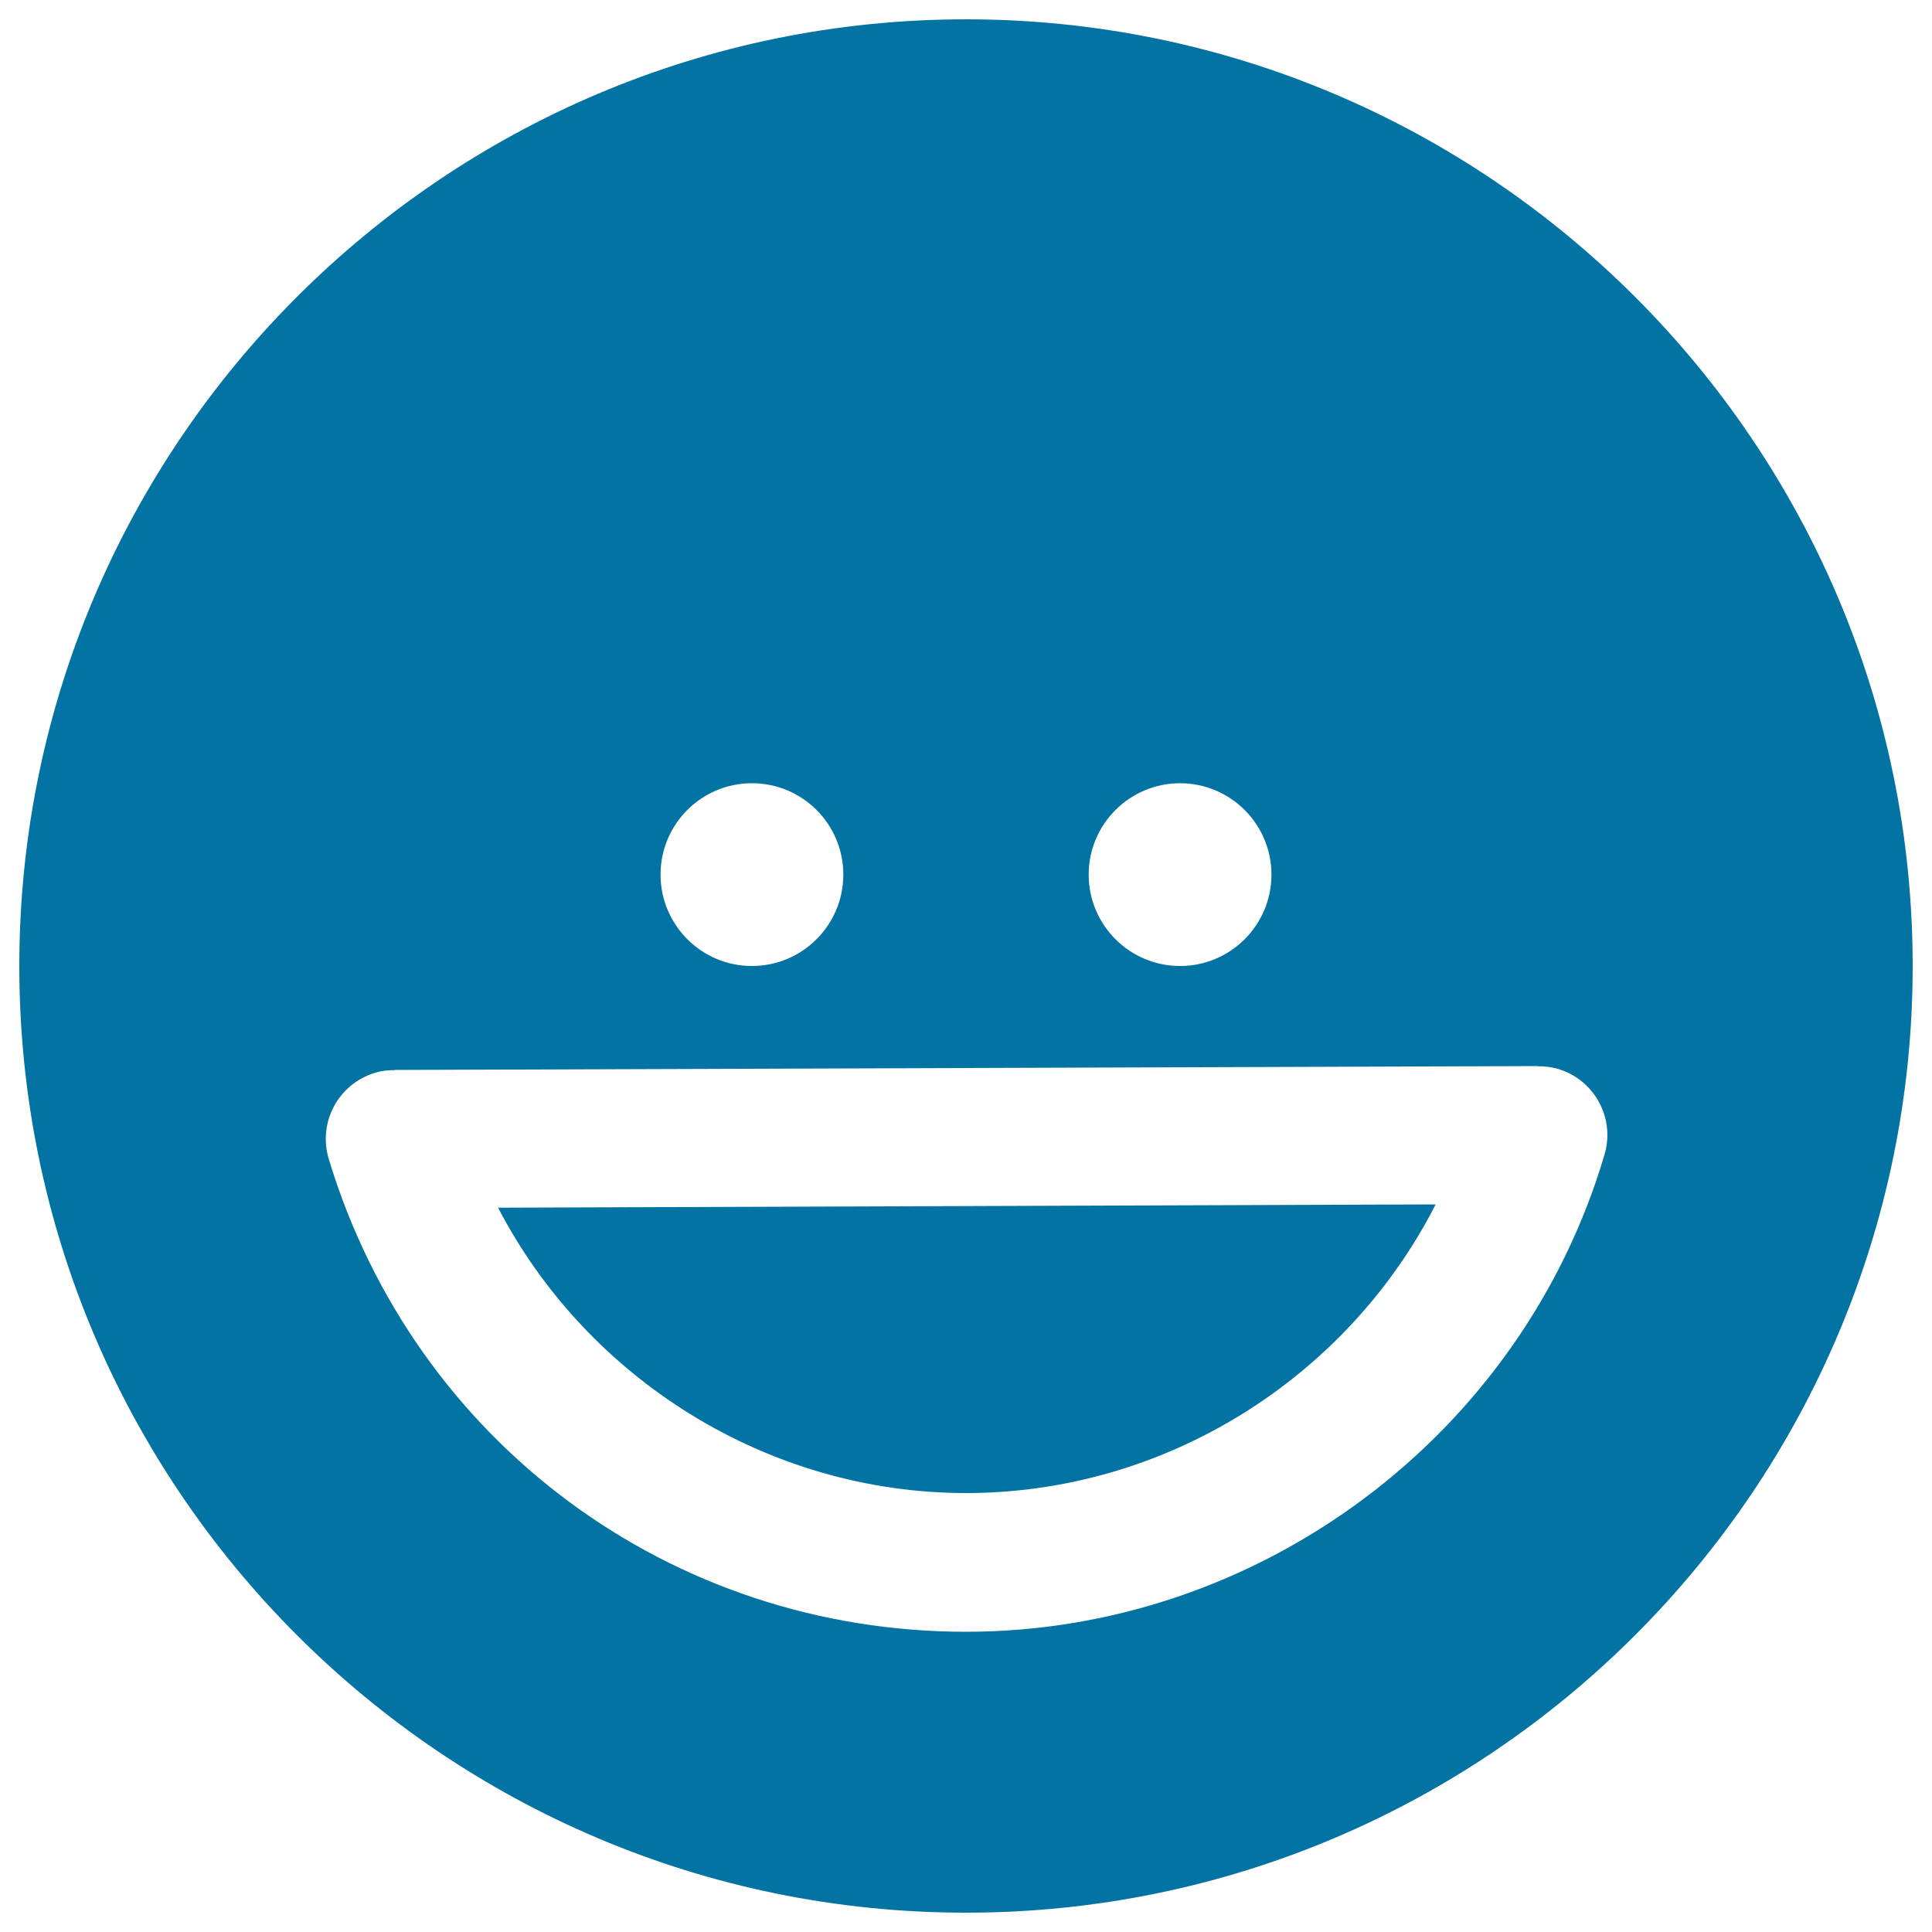 <svg xmlns="http://www.w3.org/2000/svg" viewBox="0 0 1000 1000" style="fill:#0273a2">
<title>Smiling Face SVG icon</title>
<g><path d="M500,10C229.8,10,10,229.8,10,500c0,270.2,219.8,490,490,490c270.3,0,490-219.8,490-490C990,229.8,770.2,10,500,10z M610.8,405.4c26.1,0,47.3,21.2,47.3,47.3c0,26.1-21.2,47.3-47.3,47.3c-26.1,0-47.3-21.2-47.3-47.3C563.5,426.6,584.7,405.4,610.8,405.4z M389.2,405.4c26.2,0,47.3,21.2,47.3,47.3c0,26.1-21.2,47.3-47.3,47.3s-47.3-21.2-47.3-47.3C341.9,426.6,363,405.4,389.2,405.4z M830.5,597.6c-42.9,145.4-178.8,247-330.5,247c-153,0-285.5-98.3-329.8-244.6c-5.8-19,4.9-39,23.9-44.7c3.4-1.1,6.8-1.4,10.3-1.4l0,0c0,0,0,0,0,0c0,0,0,0,0,0v-0.1l591.5-2v0.1v0c3.4,0,6.8,0.3,10.3,1.3C825.2,558.7,836.1,578.6,830.5,597.6z"/><path d="M500,772.8c103.3,0,197.2-59.5,243.1-149.4l-485.3,1.7C304,714,397.6,772.8,500,772.8z"/></g>
</svg>